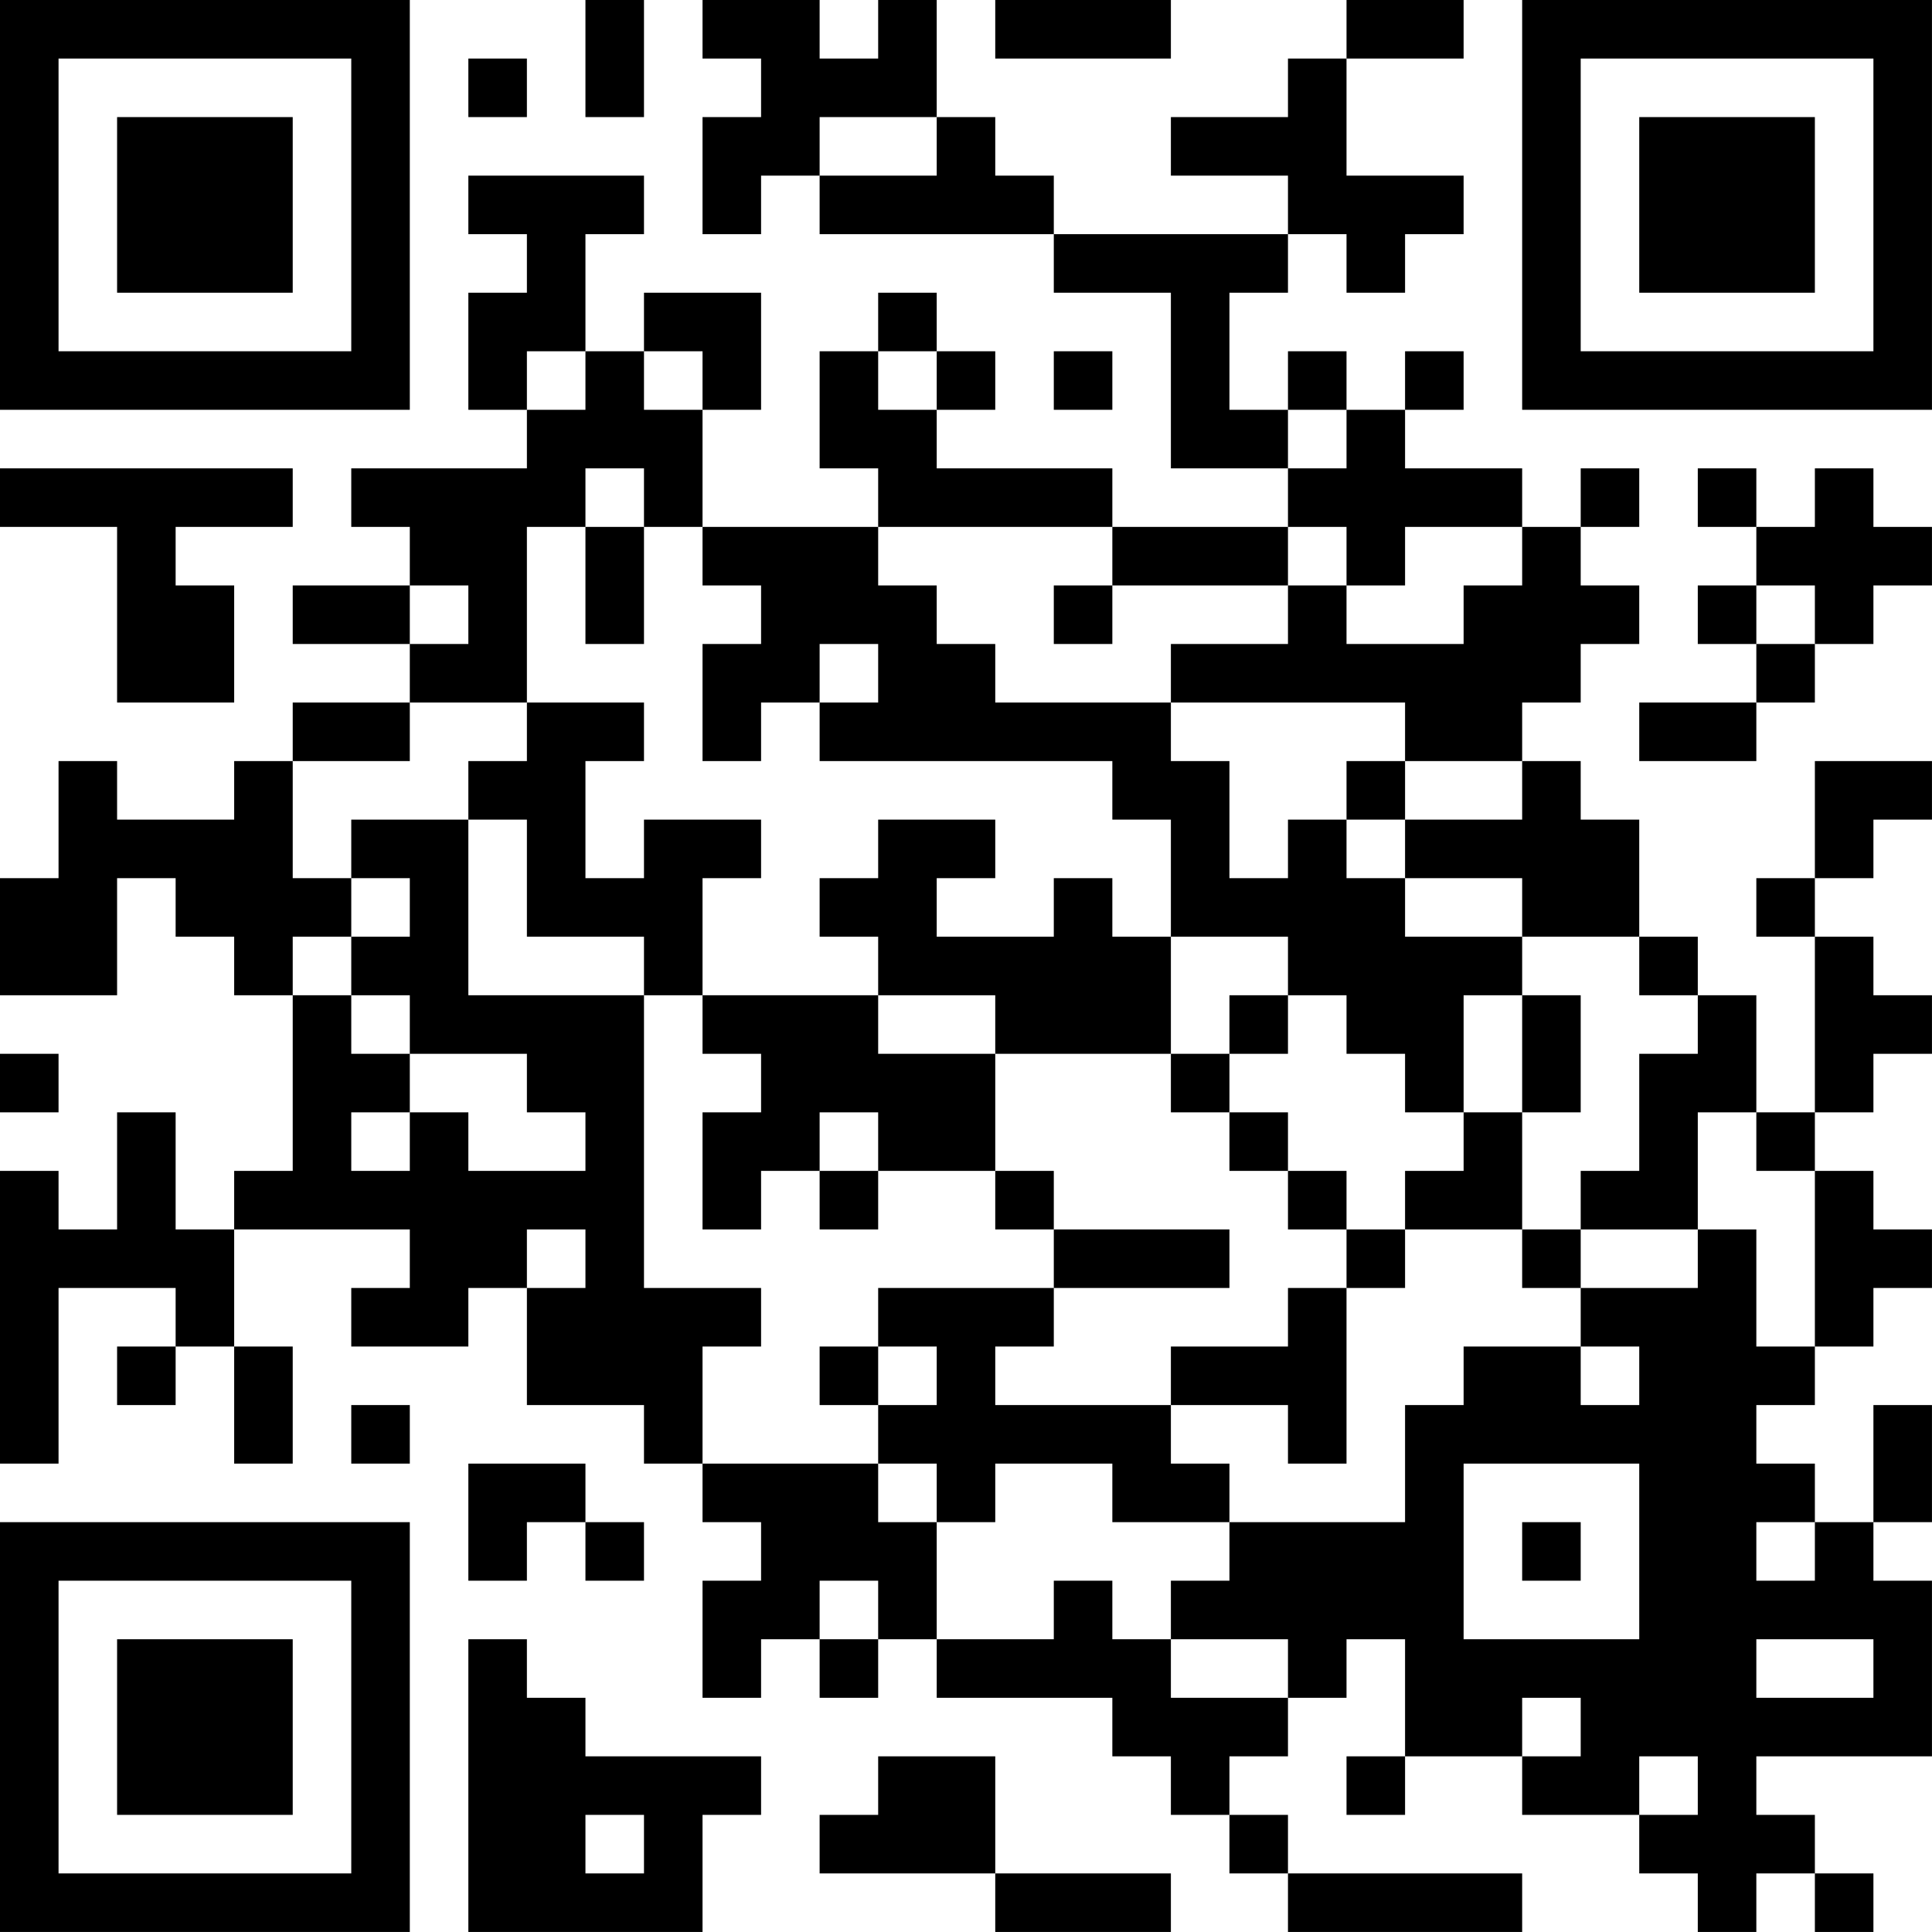 <?xml version="1.0" encoding="UTF-8"?>
<svg xmlns="http://www.w3.org/2000/svg" version="1.1" width="400" height="400" viewBox="0 0 400 400"><rect x="0" y="0" width="400" height="400" fill="#ffffff"/><g transform="scale(12.121)"><g transform="translate(0,0)"><path fill-rule="evenodd" d="M10 0L10 2L11 2L11 0ZM12 0L12 1L13 1L13 2L12 2L12 4L13 4L13 3L14 3L14 4L18 4L18 5L20 5L20 8L22 8L22 9L19 9L19 8L16 8L16 7L17 7L17 6L16 6L16 5L15 5L15 6L14 6L14 8L15 8L15 9L12 9L12 7L13 7L13 5L11 5L11 6L10 6L10 4L11 4L11 3L8 3L8 4L9 4L9 5L8 5L8 7L9 7L9 8L6 8L6 9L7 9L7 10L5 10L5 11L7 11L7 12L5 12L5 13L4 13L4 14L2 14L2 13L1 13L1 15L0 15L0 17L2 17L2 15L3 15L3 16L4 16L4 17L5 17L5 20L4 20L4 21L3 21L3 19L2 19L2 21L1 21L1 20L0 20L0 25L1 25L1 22L3 22L3 23L2 23L2 24L3 24L3 23L4 23L4 25L5 25L5 23L4 23L4 21L7 21L7 22L6 22L6 23L8 23L8 22L9 22L9 24L11 24L11 25L12 25L12 26L13 26L13 27L12 27L12 29L13 29L13 28L14 28L14 29L15 29L15 28L16 28L16 29L19 29L19 30L20 30L20 31L21 31L21 32L22 32L22 33L26 33L26 32L22 32L22 31L21 31L21 30L22 30L22 29L23 29L23 28L24 28L24 30L23 30L23 31L24 31L24 30L26 30L26 31L28 31L28 32L29 32L29 33L30 33L30 32L31 32L31 33L32 33L32 32L31 32L31 31L30 31L30 30L33 30L33 27L32 27L32 26L33 26L33 24L32 24L32 26L31 26L31 25L30 25L30 24L31 24L31 23L32 23L32 22L33 22L33 21L32 21L32 20L31 20L31 19L32 19L32 18L33 18L33 17L32 17L32 16L31 16L31 15L32 15L32 14L33 14L33 13L31 13L31 15L30 15L30 16L31 16L31 19L30 19L30 17L29 17L29 16L28 16L28 14L27 14L27 13L26 13L26 12L27 12L27 11L28 11L28 10L27 10L27 9L28 9L28 8L27 8L27 9L26 9L26 8L24 8L24 7L25 7L25 6L24 6L24 7L23 7L23 6L22 6L22 7L21 7L21 5L22 5L22 4L23 4L23 5L24 5L24 4L25 4L25 3L23 3L23 1L25 1L25 0L23 0L23 1L22 1L22 2L20 2L20 3L22 3L22 4L18 4L18 3L17 3L17 2L16 2L16 0L15 0L15 1L14 1L14 0ZM17 0L17 1L20 1L20 0ZM8 1L8 2L9 2L9 1ZM14 2L14 3L16 3L16 2ZM9 6L9 7L10 7L10 6ZM11 6L11 7L12 7L12 6ZM15 6L15 7L16 7L16 6ZM18 6L18 7L19 7L19 6ZM22 7L22 8L23 8L23 7ZM0 8L0 9L2 9L2 12L4 12L4 10L3 10L3 9L5 9L5 8ZM10 8L10 9L9 9L9 12L7 12L7 13L5 13L5 15L6 15L6 16L5 16L5 17L6 17L6 18L7 18L7 19L6 19L6 20L7 20L7 19L8 19L8 20L10 20L10 19L9 19L9 18L7 18L7 17L6 17L6 16L7 16L7 15L6 15L6 14L8 14L8 17L11 17L11 22L13 22L13 23L12 23L12 25L15 25L15 26L16 26L16 28L18 28L18 27L19 27L19 28L20 28L20 29L22 29L22 28L20 28L20 27L21 27L21 26L24 26L24 24L25 24L25 23L27 23L27 24L28 24L28 23L27 23L27 22L29 22L29 21L30 21L30 23L31 23L31 20L30 20L30 19L29 19L29 21L27 21L27 20L28 20L28 18L29 18L29 17L28 17L28 16L26 16L26 15L24 15L24 14L26 14L26 13L24 13L24 12L20 12L20 11L22 11L22 10L23 10L23 11L25 11L25 10L26 10L26 9L24 9L24 10L23 10L23 9L22 9L22 10L19 10L19 9L15 9L15 10L16 10L16 11L17 11L17 12L20 12L20 13L21 13L21 15L22 15L22 14L23 14L23 15L24 15L24 16L26 16L26 17L25 17L25 19L24 19L24 18L23 18L23 17L22 17L22 16L20 16L20 14L19 14L19 13L14 13L14 12L15 12L15 11L14 11L14 12L13 12L13 13L12 13L12 11L13 11L13 10L12 10L12 9L11 9L11 8ZM29 8L29 9L30 9L30 10L29 10L29 11L30 11L30 12L28 12L28 13L30 13L30 12L31 12L31 11L32 11L32 10L33 10L33 9L32 9L32 8L31 8L31 9L30 9L30 8ZM10 9L10 11L11 11L11 9ZM7 10L7 11L8 11L8 10ZM18 10L18 11L19 11L19 10ZM30 10L30 11L31 11L31 10ZM9 12L9 13L8 13L8 14L9 14L9 16L11 16L11 17L12 17L12 18L13 18L13 19L12 19L12 21L13 21L13 20L14 20L14 21L15 21L15 20L17 20L17 21L18 21L18 22L15 22L15 23L14 23L14 24L15 24L15 25L16 25L16 26L17 26L17 25L19 25L19 26L21 26L21 25L20 25L20 24L22 24L22 25L23 25L23 22L24 22L24 21L26 21L26 22L27 22L27 21L26 21L26 19L27 19L27 17L26 17L26 19L25 19L25 20L24 20L24 21L23 21L23 20L22 20L22 19L21 19L21 18L22 18L22 17L21 17L21 18L20 18L20 16L19 16L19 15L18 15L18 16L16 16L16 15L17 15L17 14L15 14L15 15L14 15L14 16L15 16L15 17L12 17L12 15L13 15L13 14L11 14L11 15L10 15L10 13L11 13L11 12ZM23 13L23 14L24 14L24 13ZM15 17L15 18L17 18L17 20L18 20L18 21L21 21L21 22L18 22L18 23L17 23L17 24L20 24L20 23L22 23L22 22L23 22L23 21L22 21L22 20L21 20L21 19L20 19L20 18L17 18L17 17ZM0 18L0 19L1 19L1 18ZM14 19L14 20L15 20L15 19ZM9 21L9 22L10 22L10 21ZM15 23L15 24L16 24L16 23ZM6 24L6 25L7 25L7 24ZM8 25L8 27L9 27L9 26L10 26L10 27L11 27L11 26L10 26L10 25ZM25 25L25 28L28 28L28 25ZM26 26L26 27L27 27L27 26ZM30 26L30 27L31 27L31 26ZM14 27L14 28L15 28L15 27ZM8 28L8 33L12 33L12 31L13 31L13 30L10 30L10 29L9 29L9 28ZM30 28L30 29L32 29L32 28ZM26 29L26 30L27 30L27 29ZM15 30L15 31L14 31L14 32L17 32L17 33L20 33L20 32L17 32L17 30ZM28 30L28 31L29 31L29 30ZM10 31L10 32L11 32L11 31ZM0 0L0 7L7 7L7 0ZM1 1L1 6L6 6L6 1ZM2 2L2 5L5 5L5 2ZM26 0L26 7L33 7L33 0ZM27 1L27 6L32 6L32 1ZM28 2L28 5L31 5L31 2ZM0 26L0 33L7 33L7 26ZM1 27L1 32L6 32L6 27ZM2 28L2 31L5 31L5 28Z" fill="#000000"/></g></g></svg>
